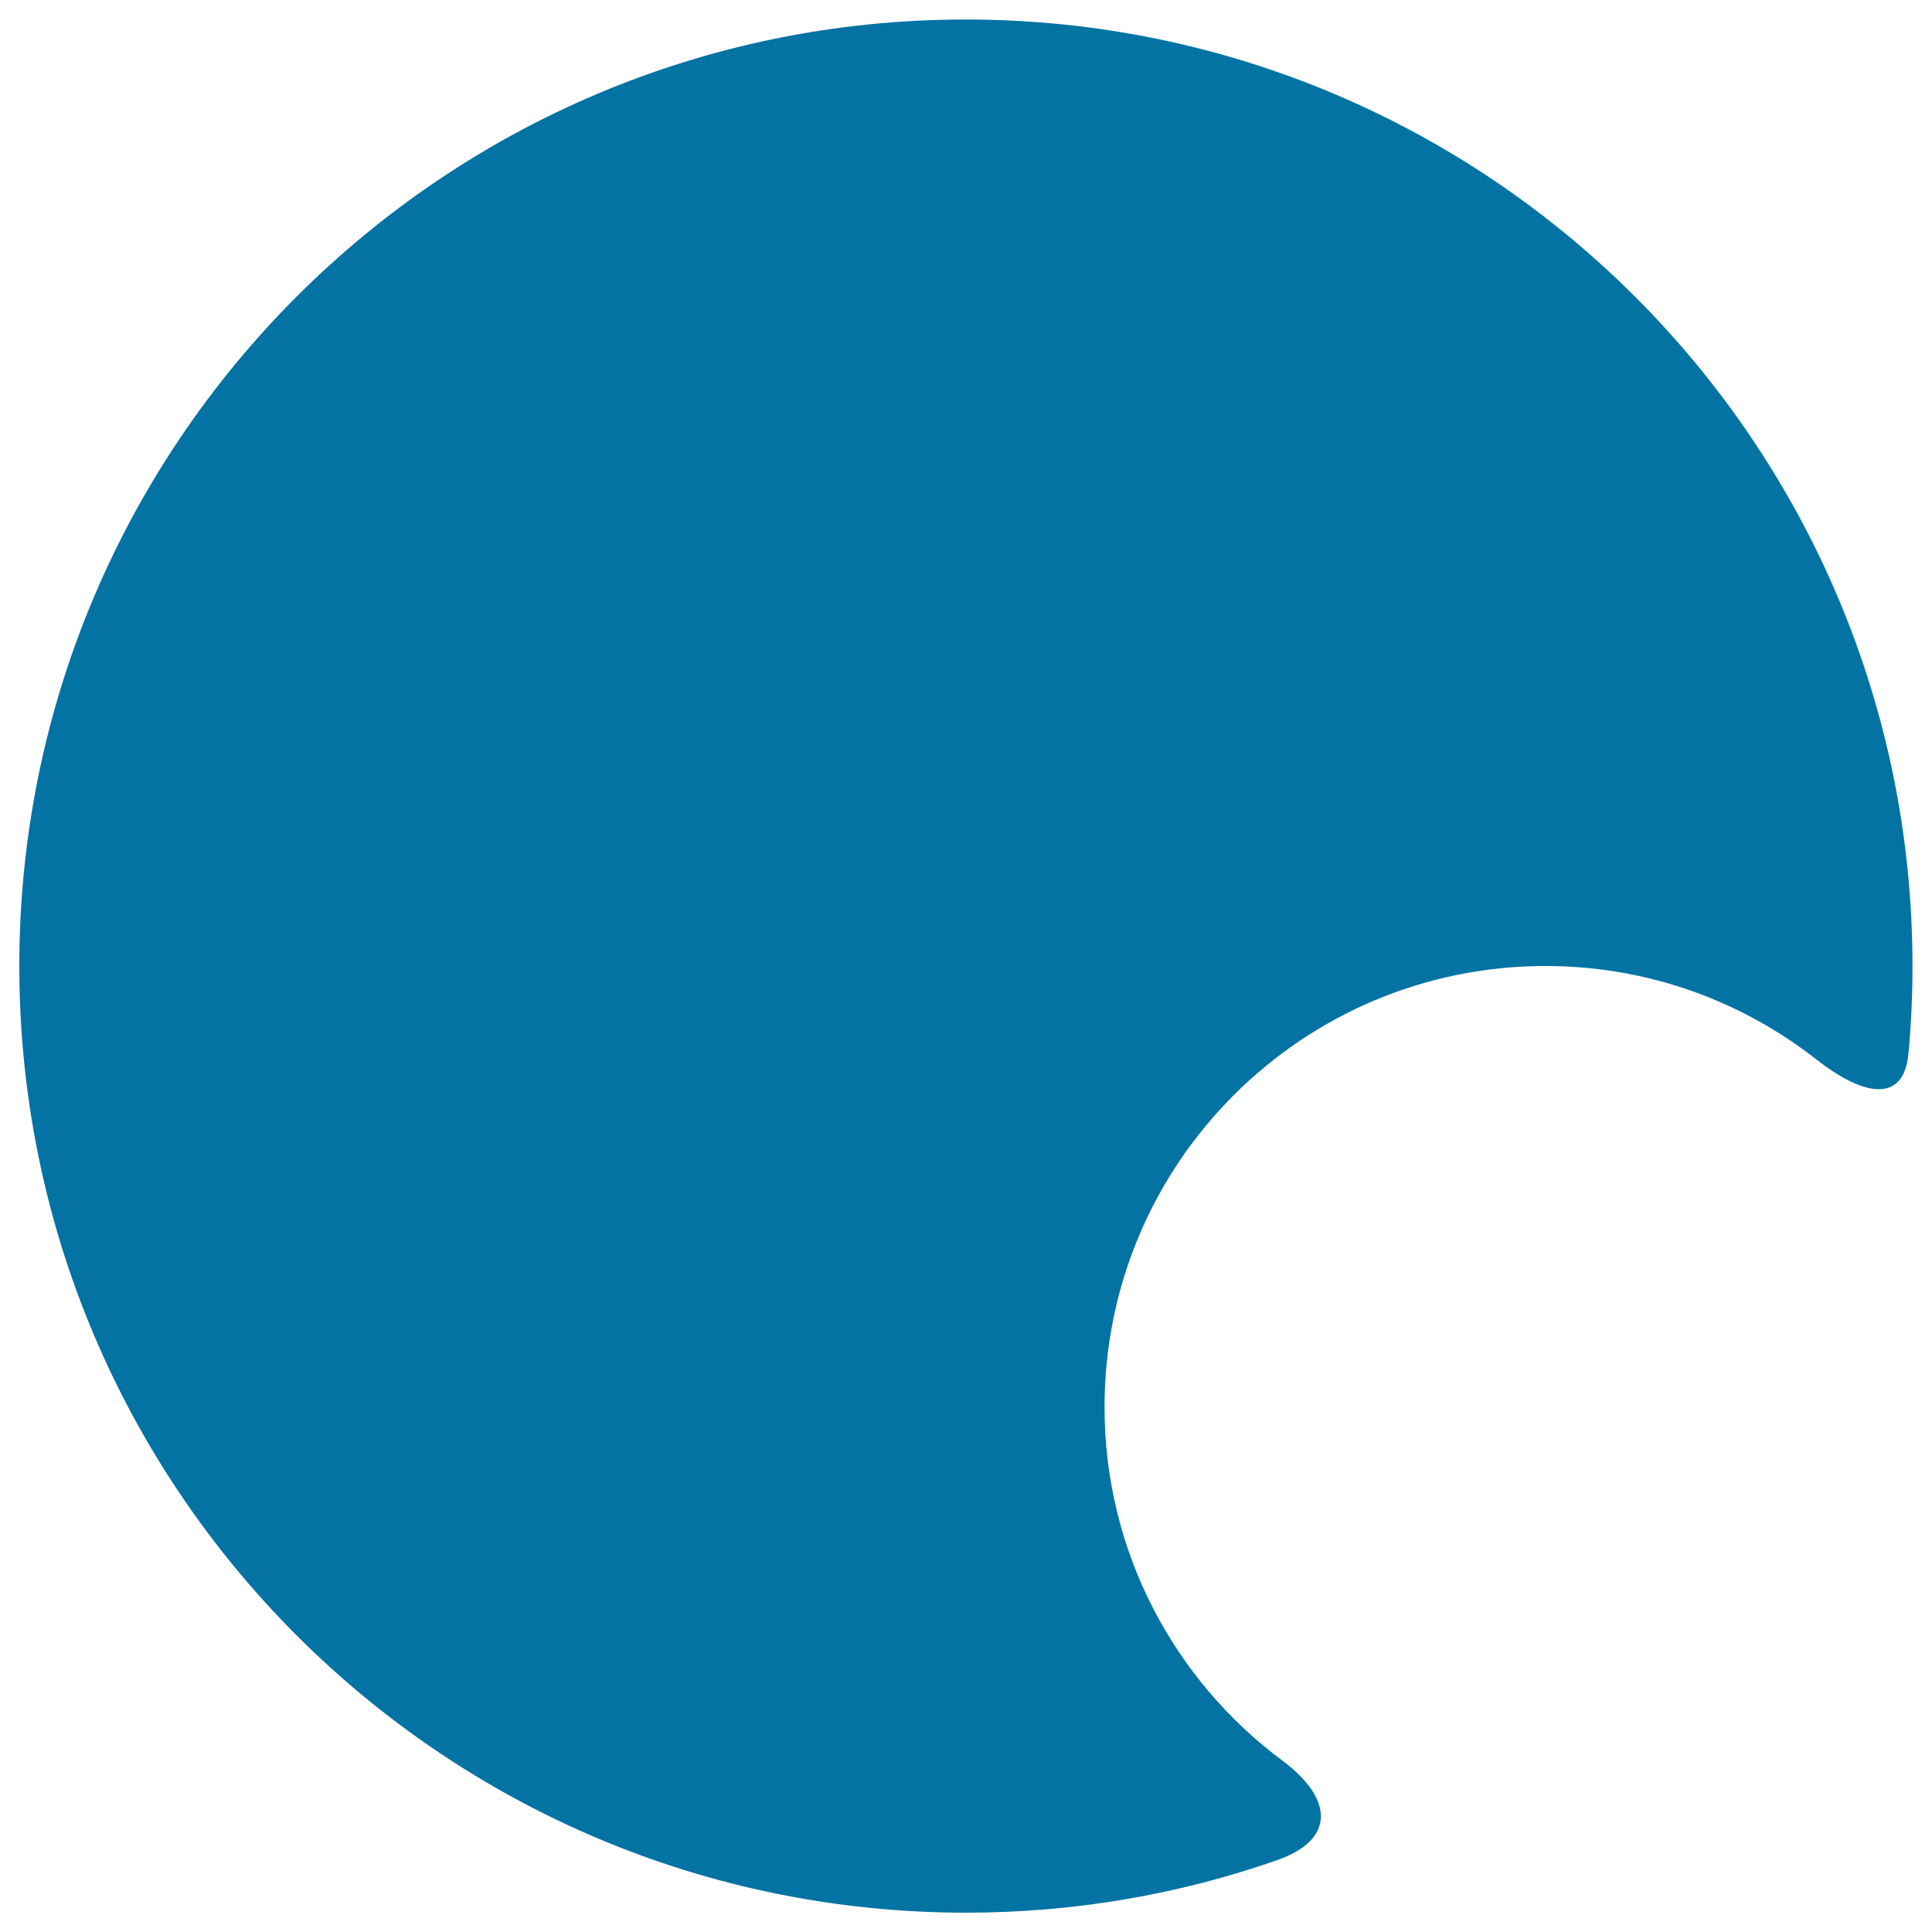 <svg xmlns="http://www.w3.org/2000/svg" viewBox="0 0 1000 1000" style="fill:#0273a2">
<title>Painting Palette SVG icon</title>
<g><path d="M800,500c52.9,0,101.5,18.1,140.2,48.4c25.7,20.1,45.3,21.9,47.6-3c1.4-14.9,2.1-30,2.1-45.3c0-270.6-219.4-490-490-490C229.4,10,10,229.4,10,500c0,270.6,219.4,490,490,490c56.3,0,110.4-9.5,160.8-27.1c30.8-10.7,29.2-32,3.1-51.5c-56-41.6-92.2-108.1-92.2-183.1C571.7,602.2,673.9,500,800,500z"/><circle cx="401.6" cy="845.6" r="54.1"/><circle cx="196.7" cy="708.3" r="54.1"/><circle cx="142.6" cy="445.9" r="54.1"/><circle cx="304.9" cy="204.5" r="54.1"/><circle cx="554.1" cy="150.4" r="54.1"/><circle cx="819.7" cy="290.6" r="54.1"/></g>
</svg>